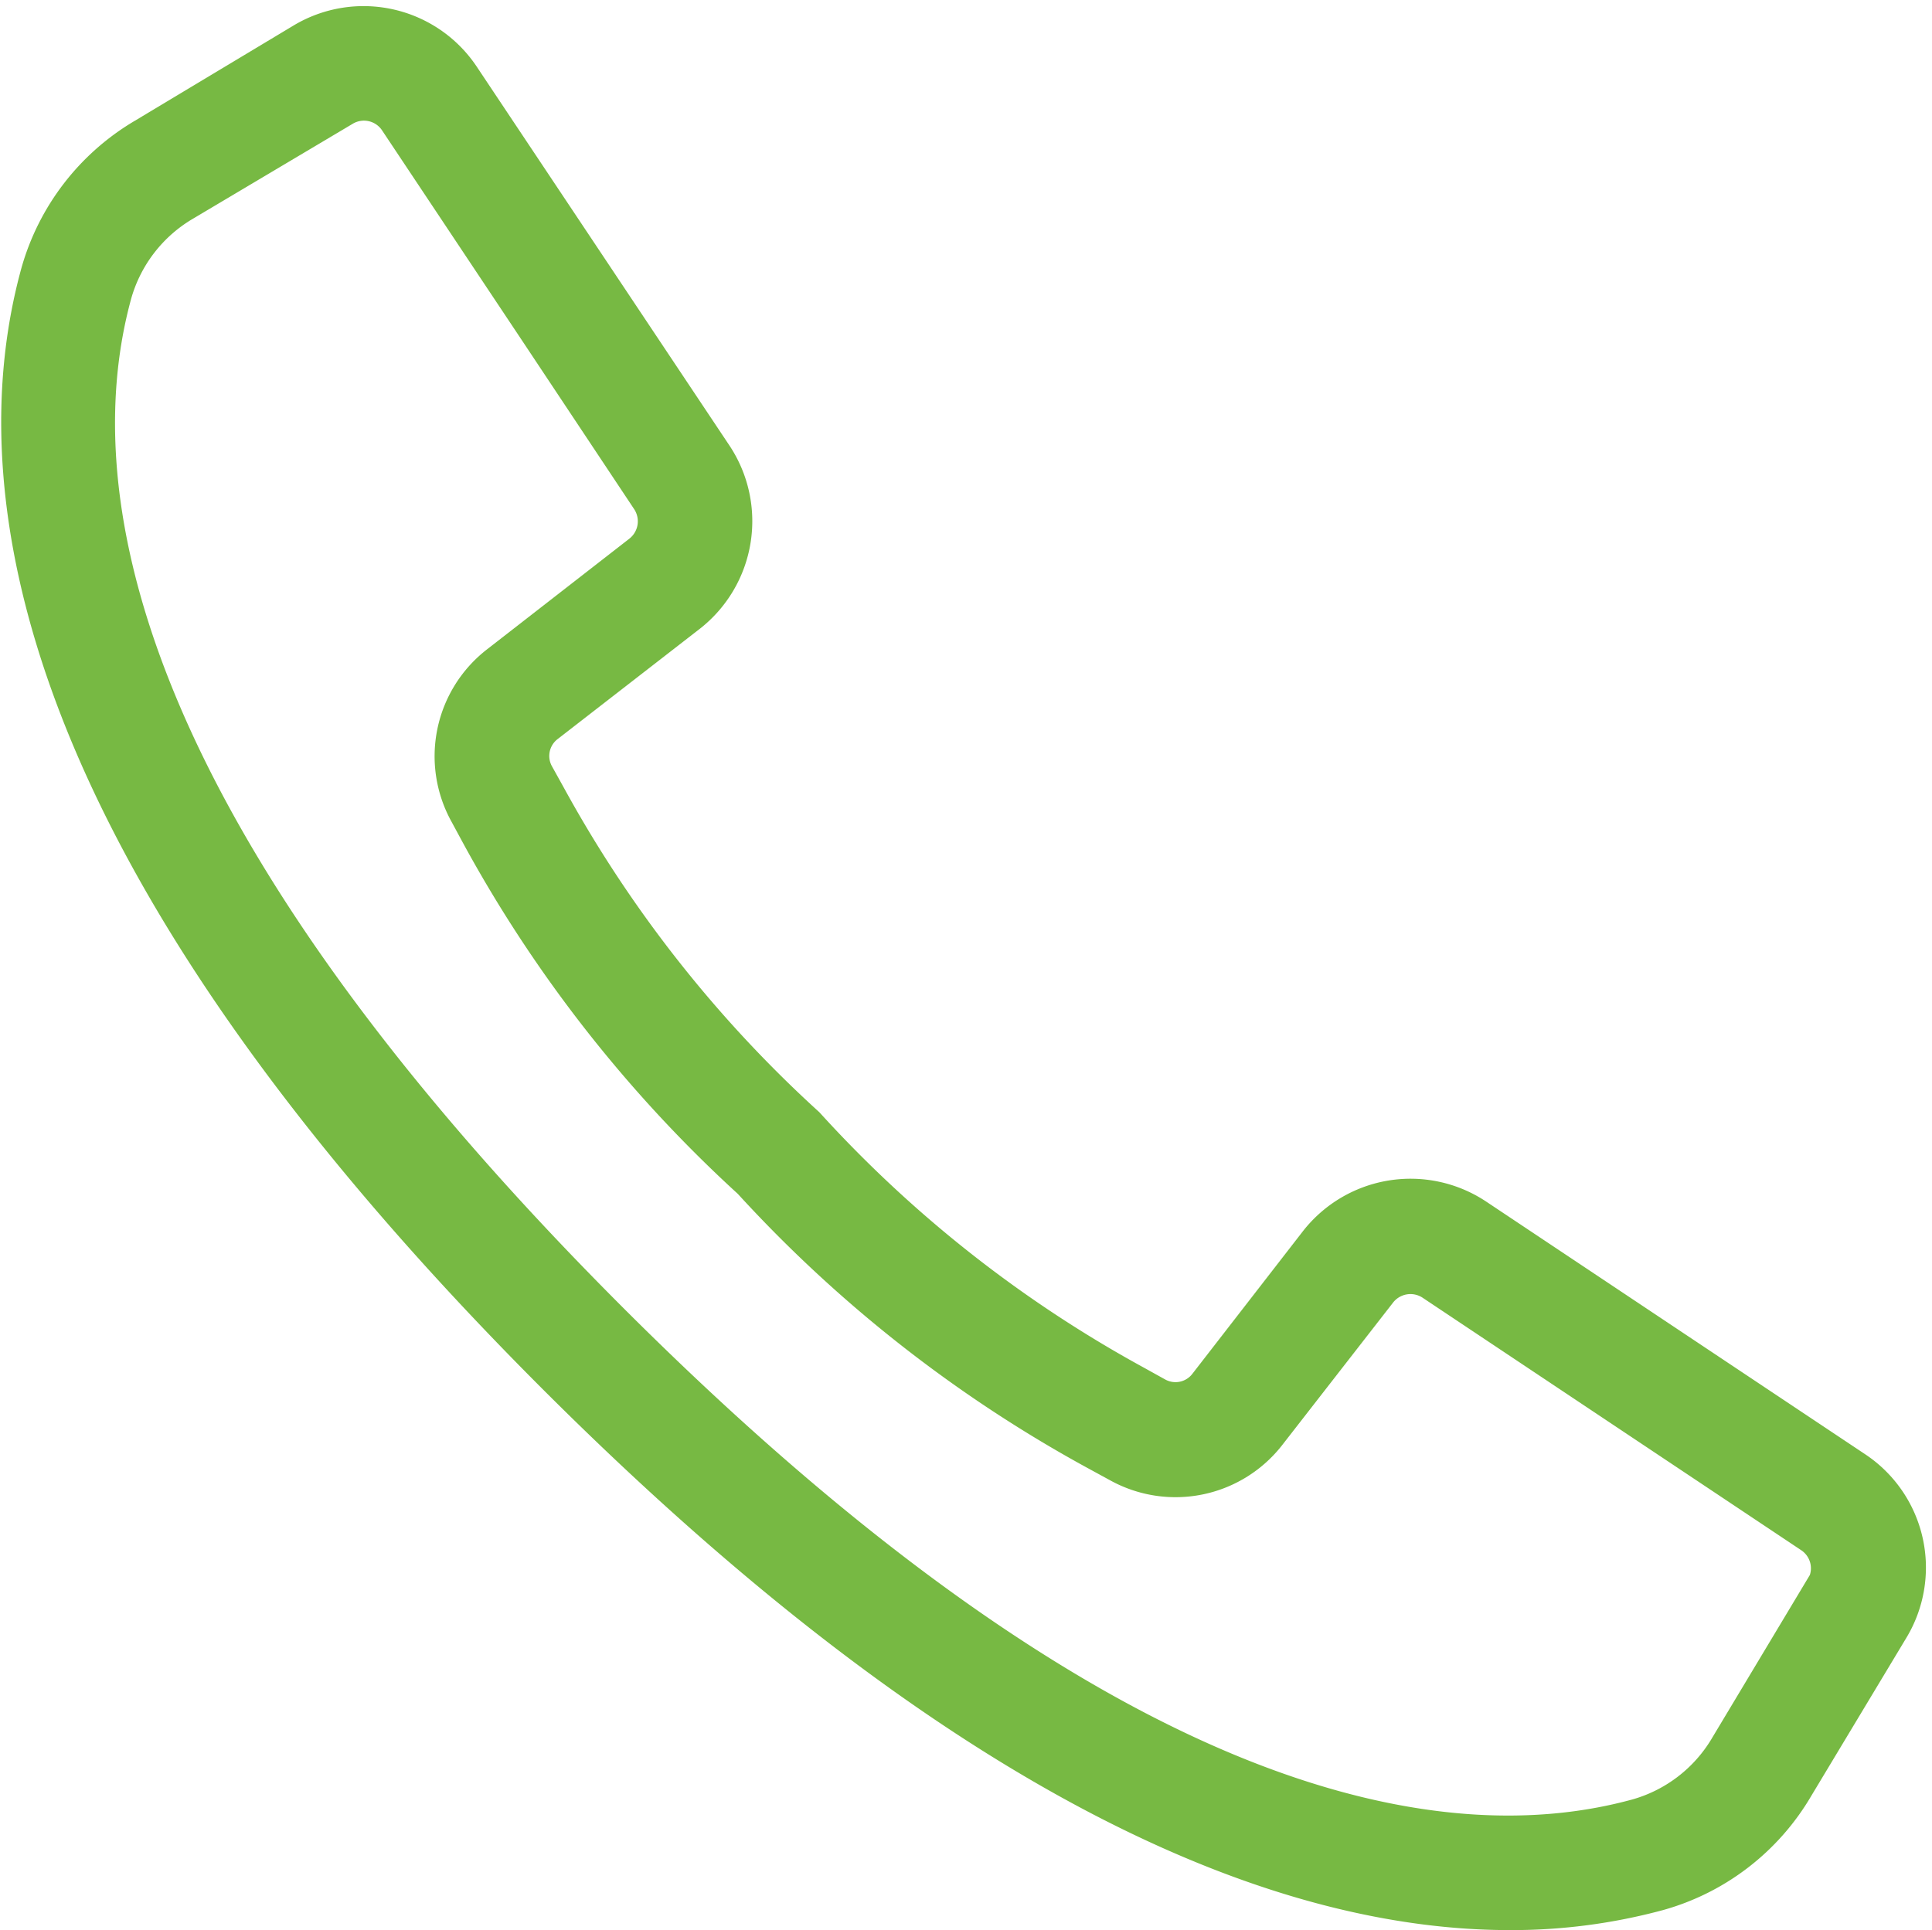 <svg xmlns="http://www.w3.org/2000/svg" width="18.573" height="18.559" viewBox="0 0 18.573 18.559"><defs><style>.a{fill:#77b943;stroke:#77b943;stroke-width:0.5px;}</style></defs><g transform="translate(-0.738 -0.709)"><g transform="translate(1 1.018)"><g transform="translate(0 0)"><path class="a" d="M18.529,14.9l-3.644-2.43a1.063,1.063,0,0,0-1.424.231L12.4,14.07a.454.454,0,0,1-.582.122l-.2-.111a12.2,12.2,0,0,1-3.18-2.5,12.25,12.25,0,0,1-2.5-3.18l-.111-.2a.454.454,0,0,1,.12-.584L7.312,6.558a1.064,1.064,0,0,0,.232-1.424L5.114,1.49a1.058,1.058,0,0,0-1.426-.321l-1.524.915a2.149,2.149,0,0,0-.98,1.272c-.549,2-.136,5.449,4.946,10.532,4.043,4.042,7.052,5.13,9.121,5.13a5.315,5.315,0,0,0,1.41-.184,2.147,2.147,0,0,0,1.272-.98l.916-1.523A1.058,1.058,0,0,0,18.529,14.9Zm-.2,1.119-.914,1.524a1.55,1.55,0,0,1-.915.709c-1.845.507-5.07.087-9.949-4.792s-5.3-8.1-4.792-9.949a1.553,1.553,0,0,1,.71-.916L4,1.685a.459.459,0,0,1,.619.139l1.32,1.982L7.043,5.467a.462.462,0,0,1-.1.618L5.579,7.146A1.05,1.05,0,0,0,5.3,8.494l.108.2a12.726,12.726,0,0,0,2.6,3.318,12.739,12.739,0,0,0,3.317,2.6l.2.109a1.05,1.05,0,0,0,1.348-.278l1.061-1.364a.462.462,0,0,1,.618-.1l3.643,2.43A.459.459,0,0,1,18.333,16.023Z" transform="translate(-1 -1.018)"/></g></g></g></svg>